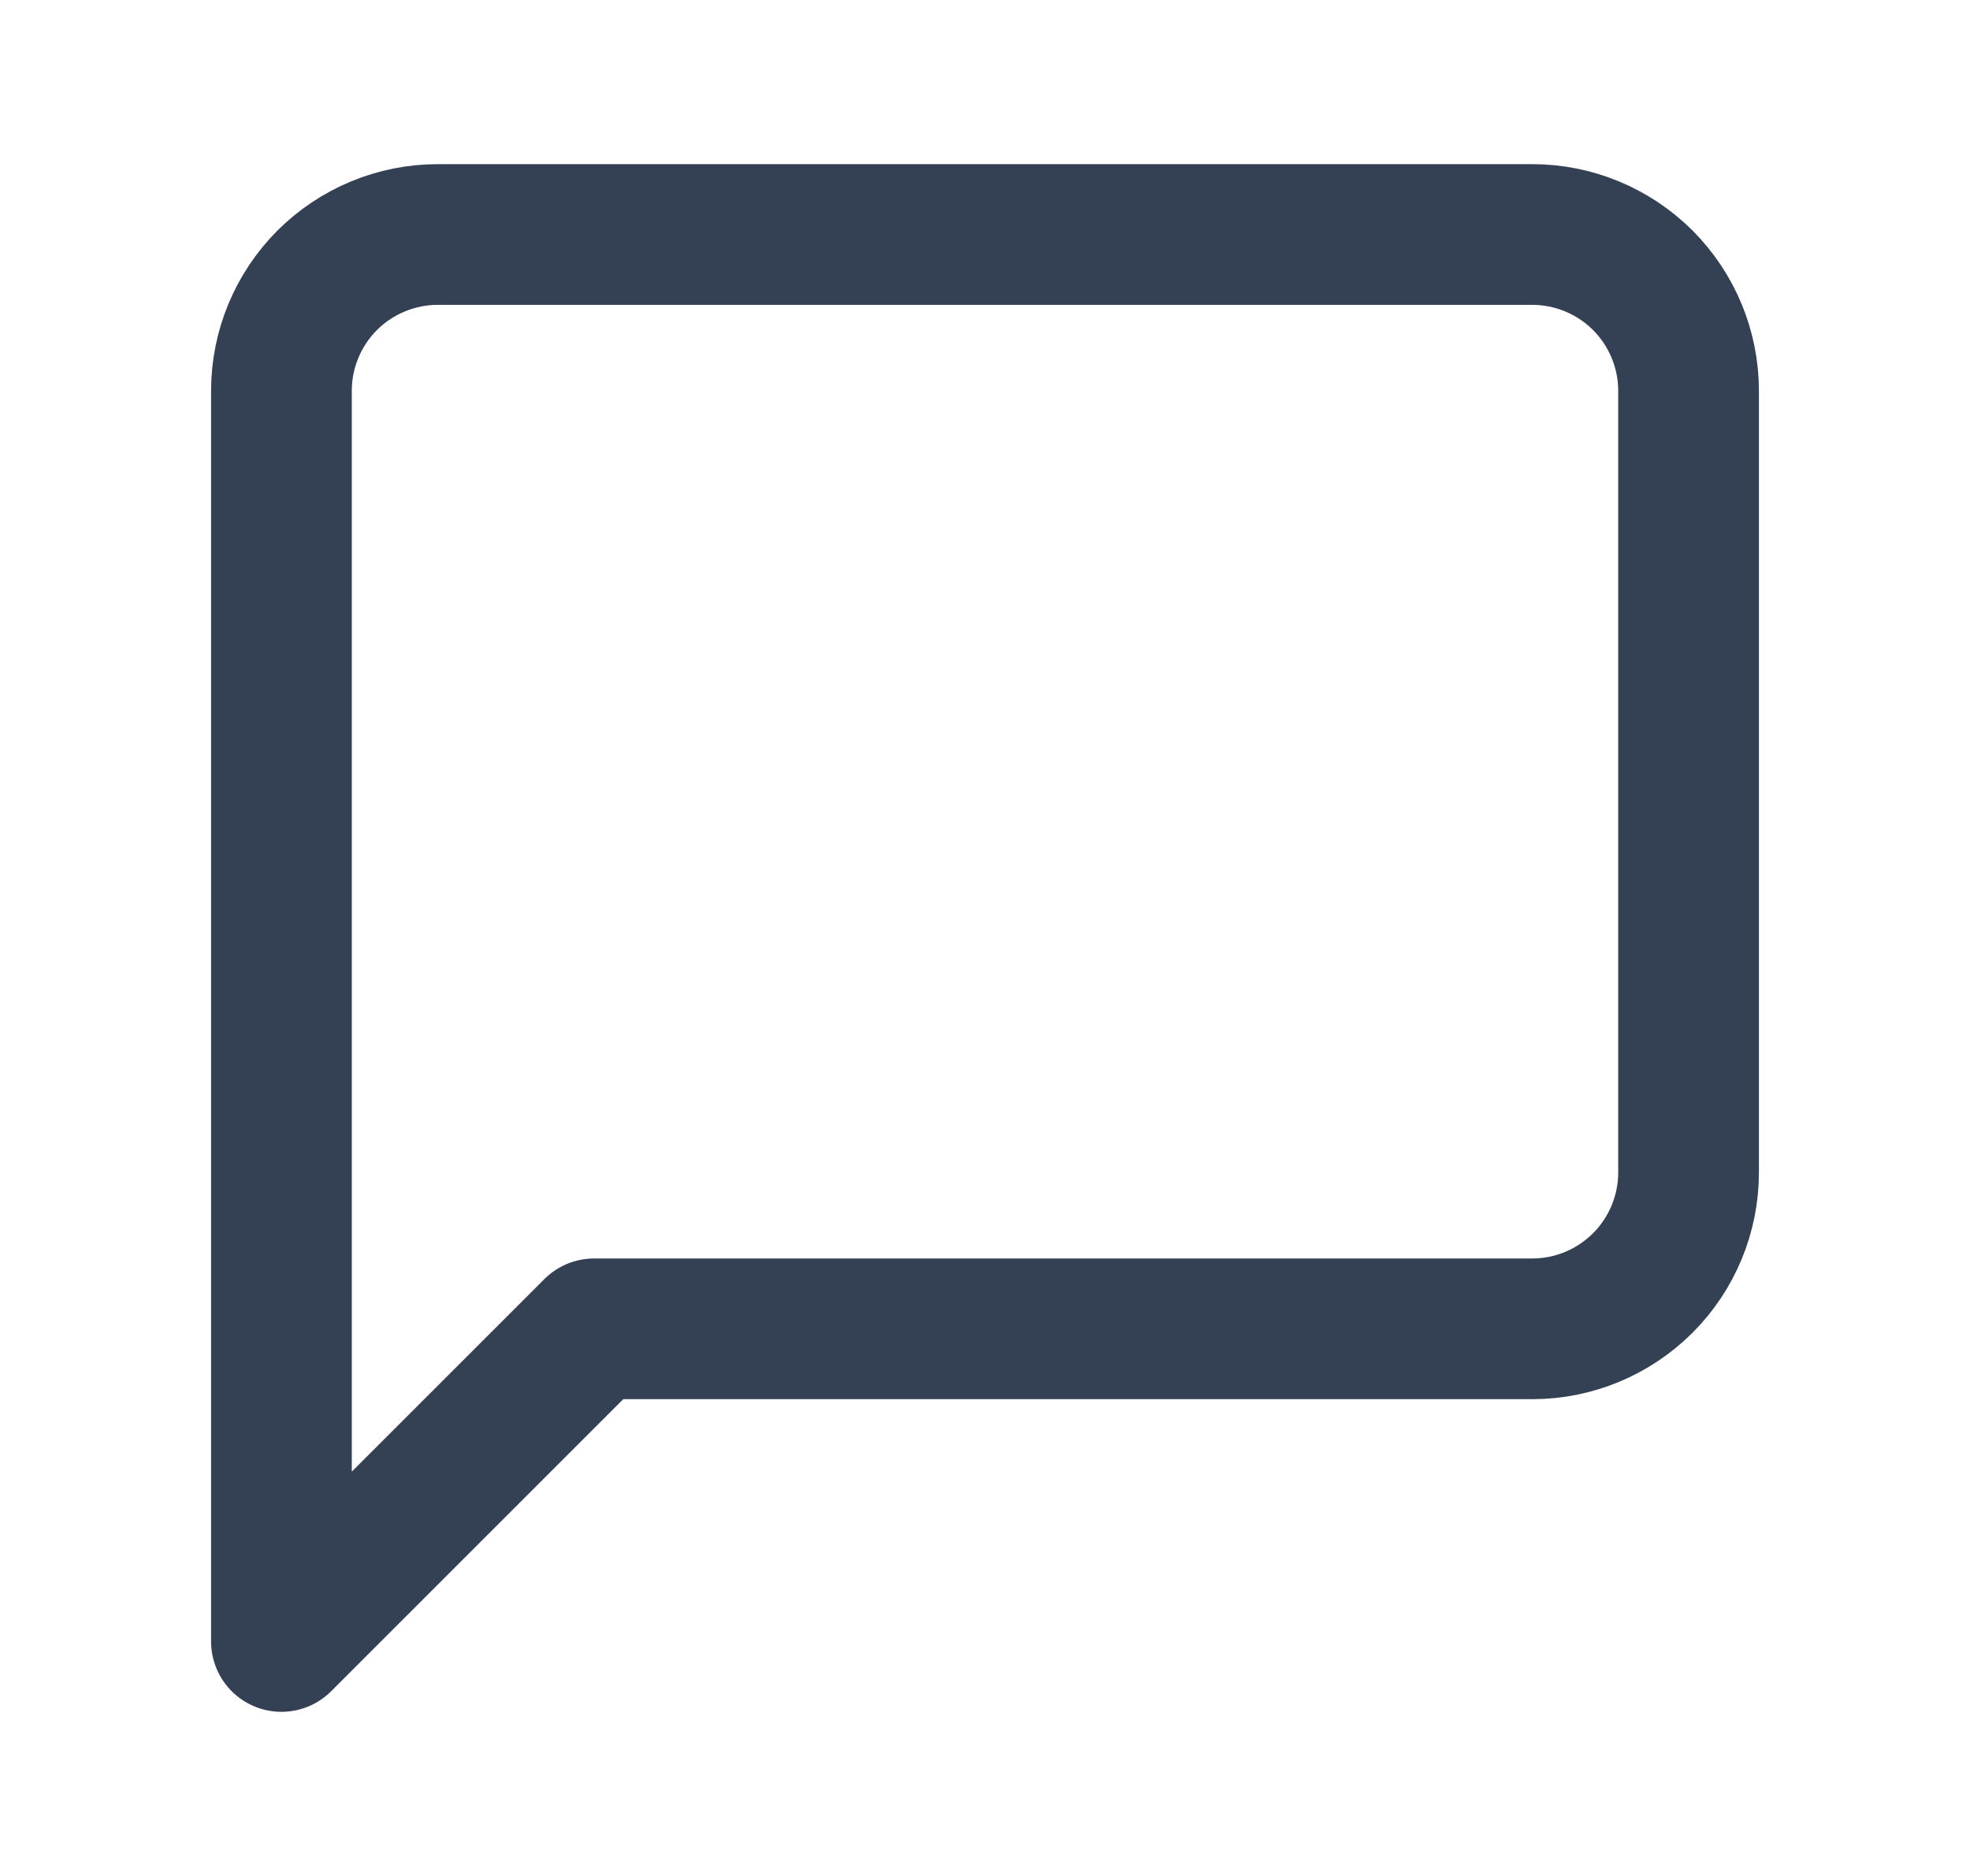 <svg width="21" height="20" viewBox="0 0 21 20" fill="none" xmlns="http://www.w3.org/2000/svg">
<g id="message-square">
<path id="Icon" d="M18 12.5C18 12.942 17.824 13.366 17.512 13.678C17.199 13.991 16.775 14.167 16.333 14.167H6.333L3 17.5V4.167C3 3.725 3.176 3.301 3.488 2.988C3.801 2.676 4.225 2.5 4.667 2.5H16.333C16.775 2.5 17.199 2.676 17.512 2.988C17.824 3.301 18 3.725 18 4.167V12.5Z" stroke="#344054" stroke-width="1.5" stroke-linecap="round" stroke-linejoin="round"/>
</g>
</svg>

